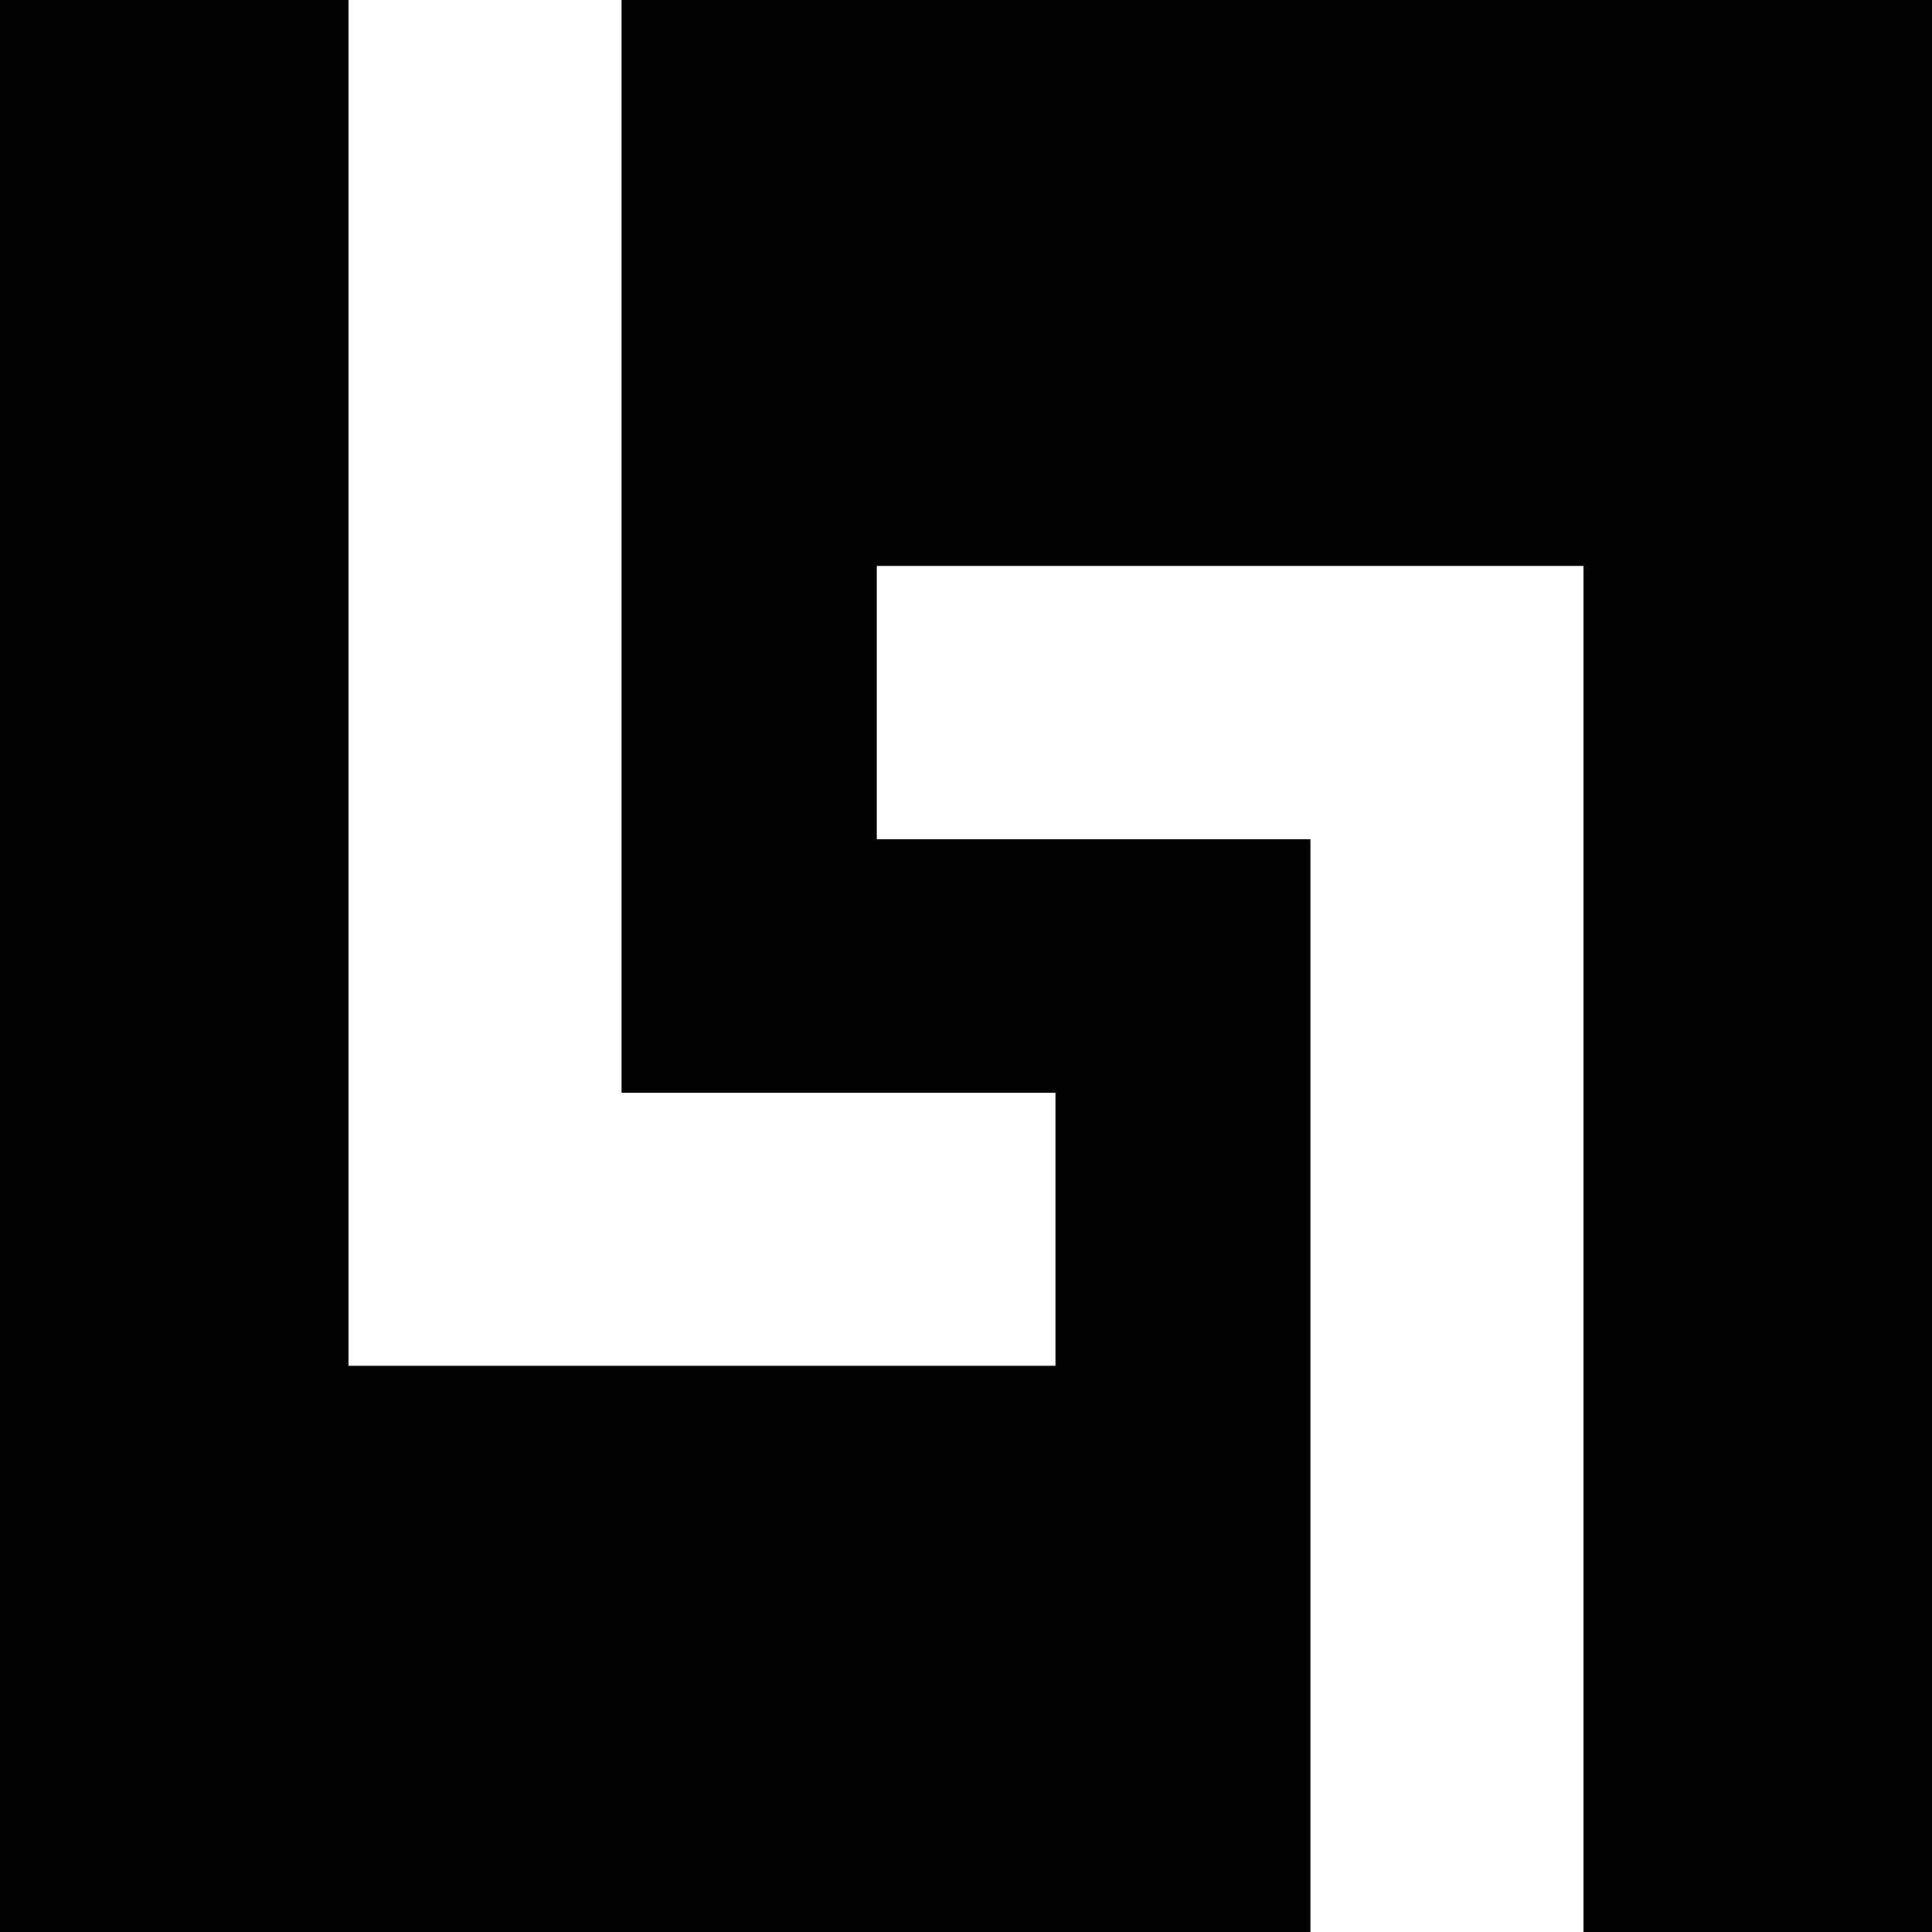 <svg xmlns="http://www.w3.org/2000/svg" version="1.1" xmlns:xlink="http://www.w3.org/1999/xlink" xmlns:svgjs="http://svgjs.dev/svgjs" width="61.76" height="61.76"><rect width="100%" height="100%" fill="#808080" stroke="none"/><svg xmlns="http://www.w3.org/2000/svg" id="SvgjsSvg1005" viewBox="0 0 61.76 61.76"><defs><style>.cls-1{fill:#fff;}</style></defs><g id="SvgjsG1004"><rect width="61.76" height="61.76"></rect><g id="SvgjsG1003"><path class="cls-1" d="m19.88,34.93h13.86v8.73H11.14V0h8.73v34.93Zm8.14-16.84h22.6v43.67h-8.73V26.83h-13.86v-8.73Z"></path></g></g></svg><style>@media (prefers-color-scheme: light) { :root { filter: none; } }
@media (prefers-color-scheme: dark) { :root { filter: none; } }
</style></svg>